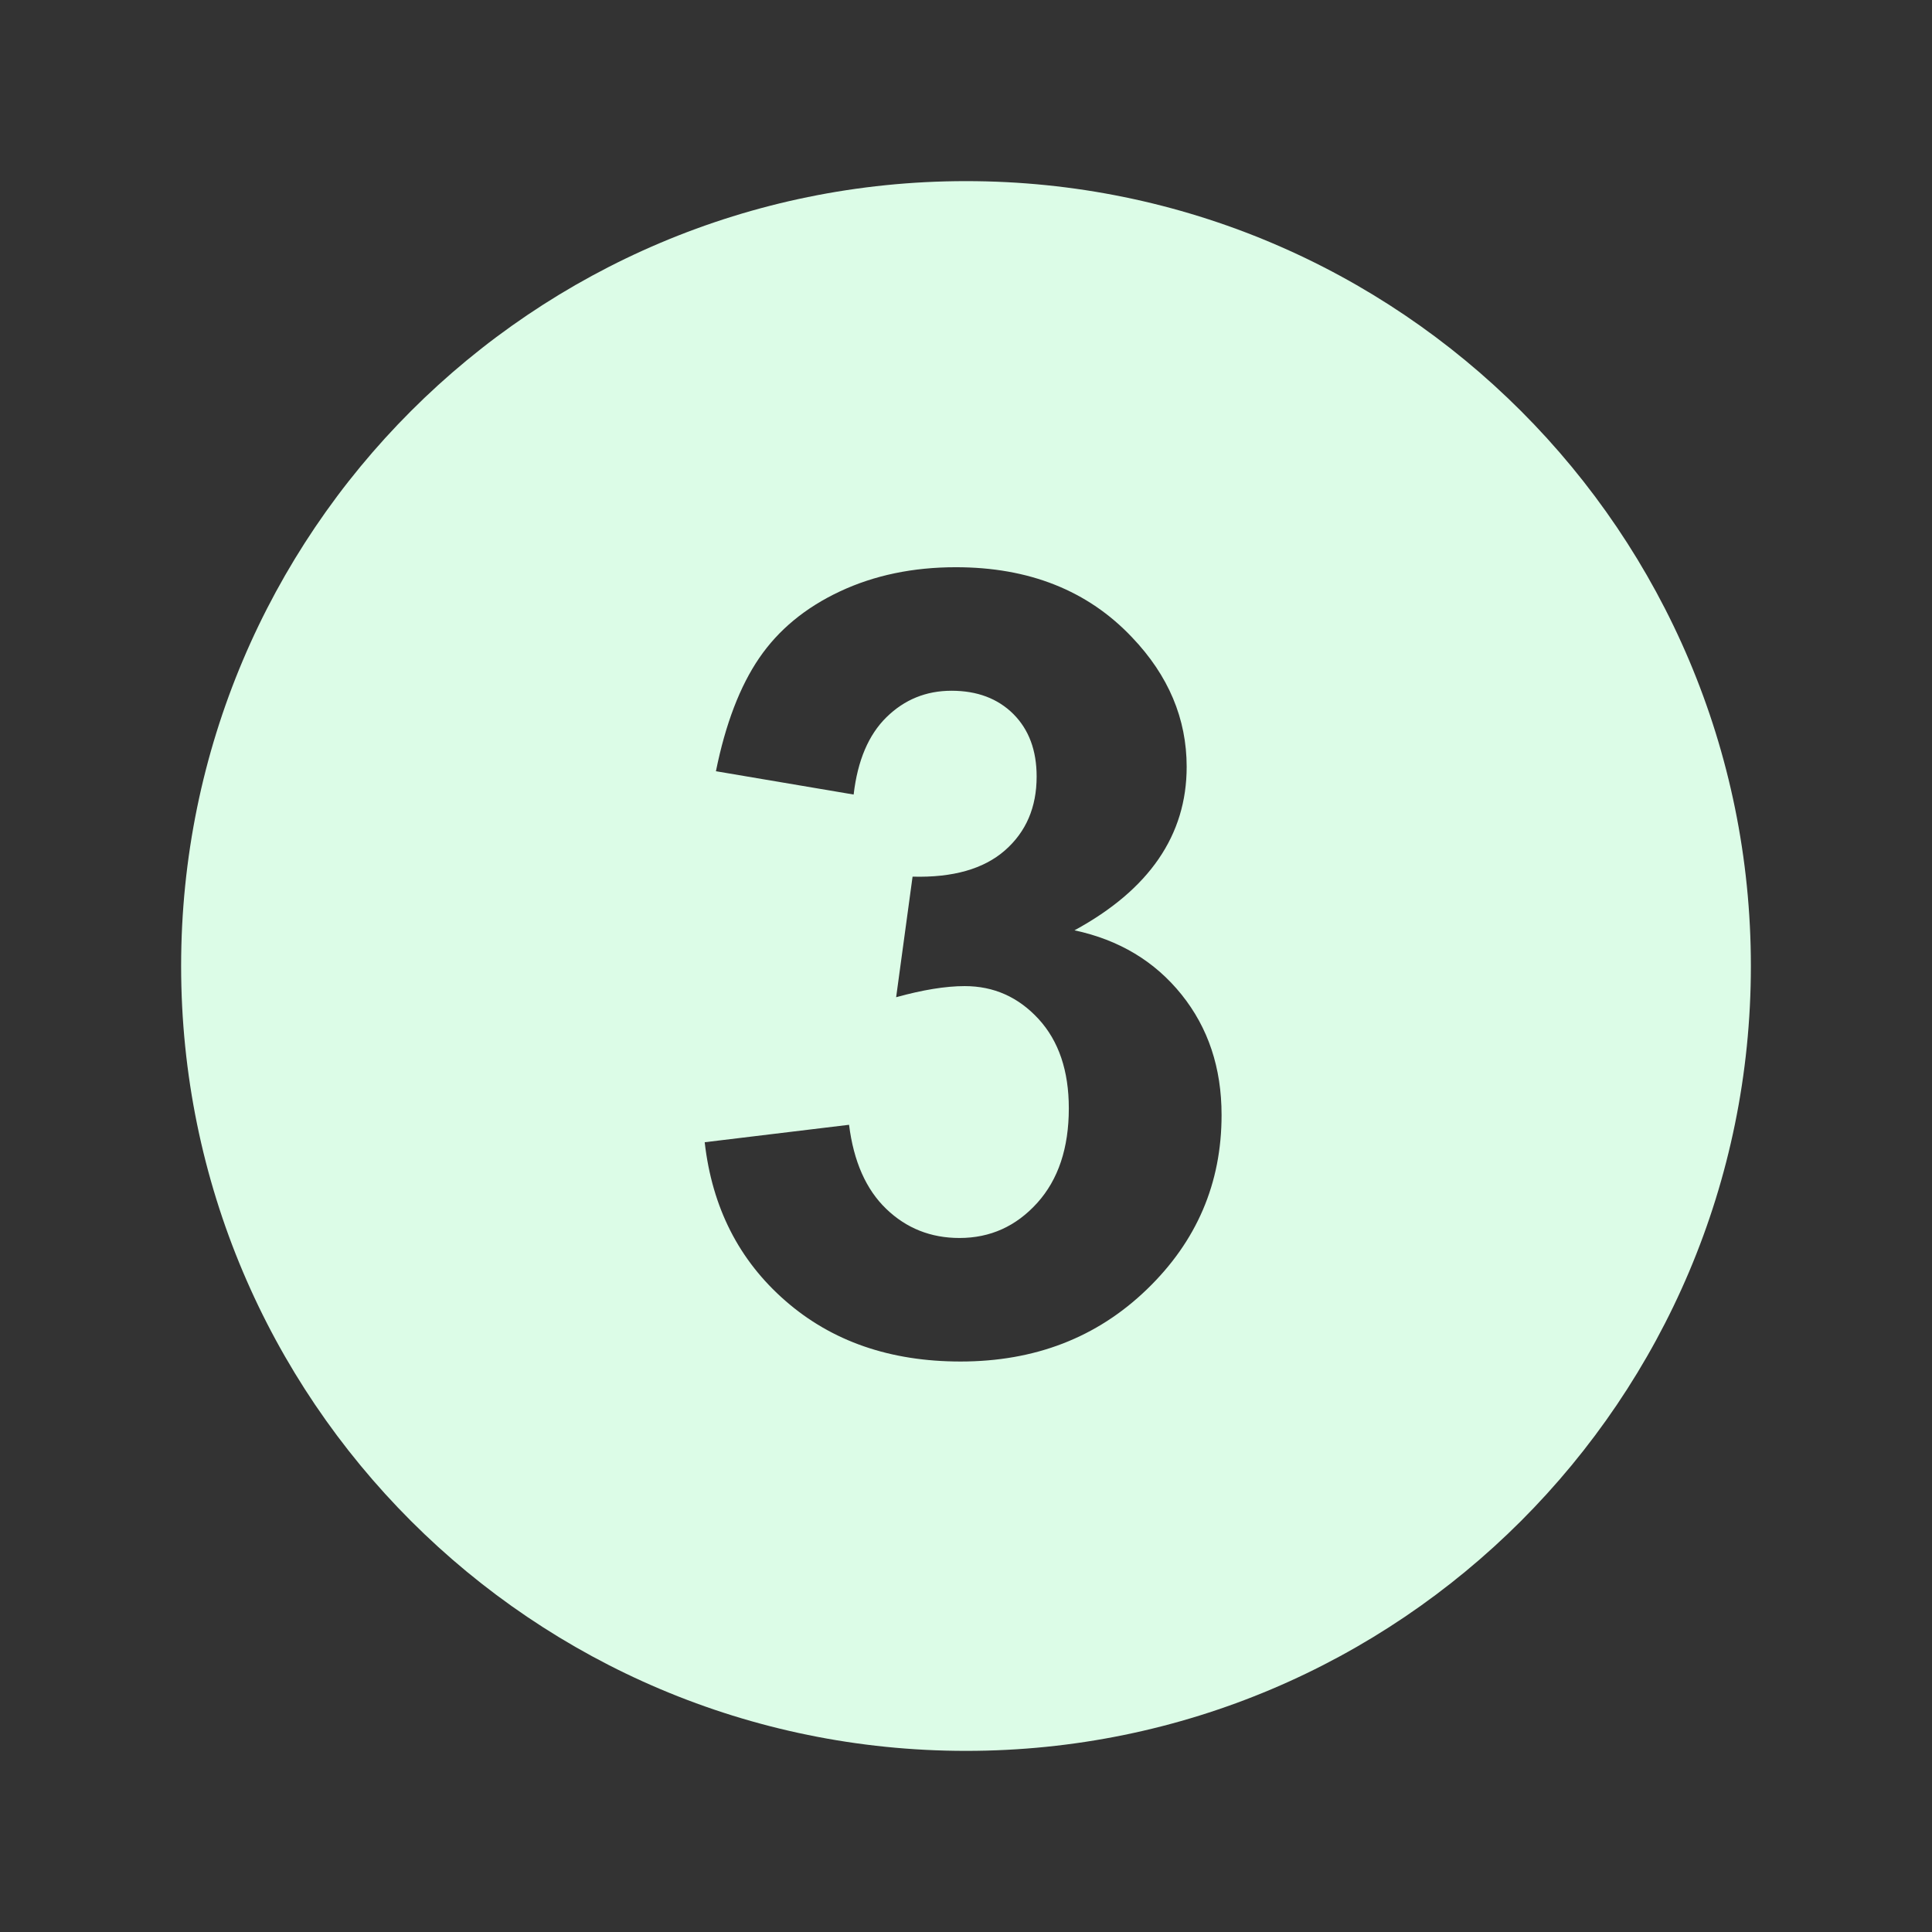 <?xml version="1.0" encoding="UTF-8"?> <svg xmlns="http://www.w3.org/2000/svg" fill="#dcfce7" width="800px" height="800px" viewBox="0 0 32 32" version="1.1"><rect x="0" y="0" width="32" height="32" fill="#333333" stroke="none"/><g id="SVGRepo_bgCarrier" stroke-width="0"></g><g id="SVGRepo_tracerCarrier" stroke-linecap="round" stroke-linejoin="round"></g><g id="SVGRepo_iconCarrier"><title>number12</title><path d="M16 3c-7.18 0-13 5.82-13 13s5.82 13 13 13 13-5.82 13-13-5.82-13-13-13zM18.995 21.357c-0.826 0.797-1.854 1.194-3.086 1.194-1.166 0-2.133-0.335-2.9-1.005-0.769-0.67-1.214-1.545-1.337-2.627l2.391-0.289c0.076 0.607 0.281 1.071 0.616 1.393 0.333 0.321 0.738 0.482 1.213 0.482 0.51 0 0.939-0.194 1.289-0.582 0.348-0.387 0.522-0.909 0.522-1.566 0-0.621-0.167-1.115-0.501-1.479-0.335-0.364-0.742-0.545-1.223-0.545-0.317 0-0.695 0.062-1.136 0.184l0.272-1.997c0.668 0.018 1.178-0.127 1.529-0.434s0.526-0.715 0.526-1.224c0-0.433-0.128-0.777-0.385-1.035-0.258-0.257-0.599-0.386-1.025-0.386-0.421 0-0.779 0.146-1.077 0.438s-0.479 0.72-0.544 1.281l-2.281-0.386c0.158-0.782 0.397-1.407 0.717-1.875s0.765-0.835 1.336-1.103 1.212-0.401 1.921-0.401c1.213 0 2.186 0.387 2.918 1.161 0.604 0.633 0.905 1.348 0.905 2.145 0 1.131-0.619 2.034-1.858 2.708 0.739 0.158 1.33 0.513 1.772 1.063 0.443 0.551 0.664 1.215 0.664 1.994 0.001 1.132-0.412 2.095-1.238 2.891z"></path></g></svg> 